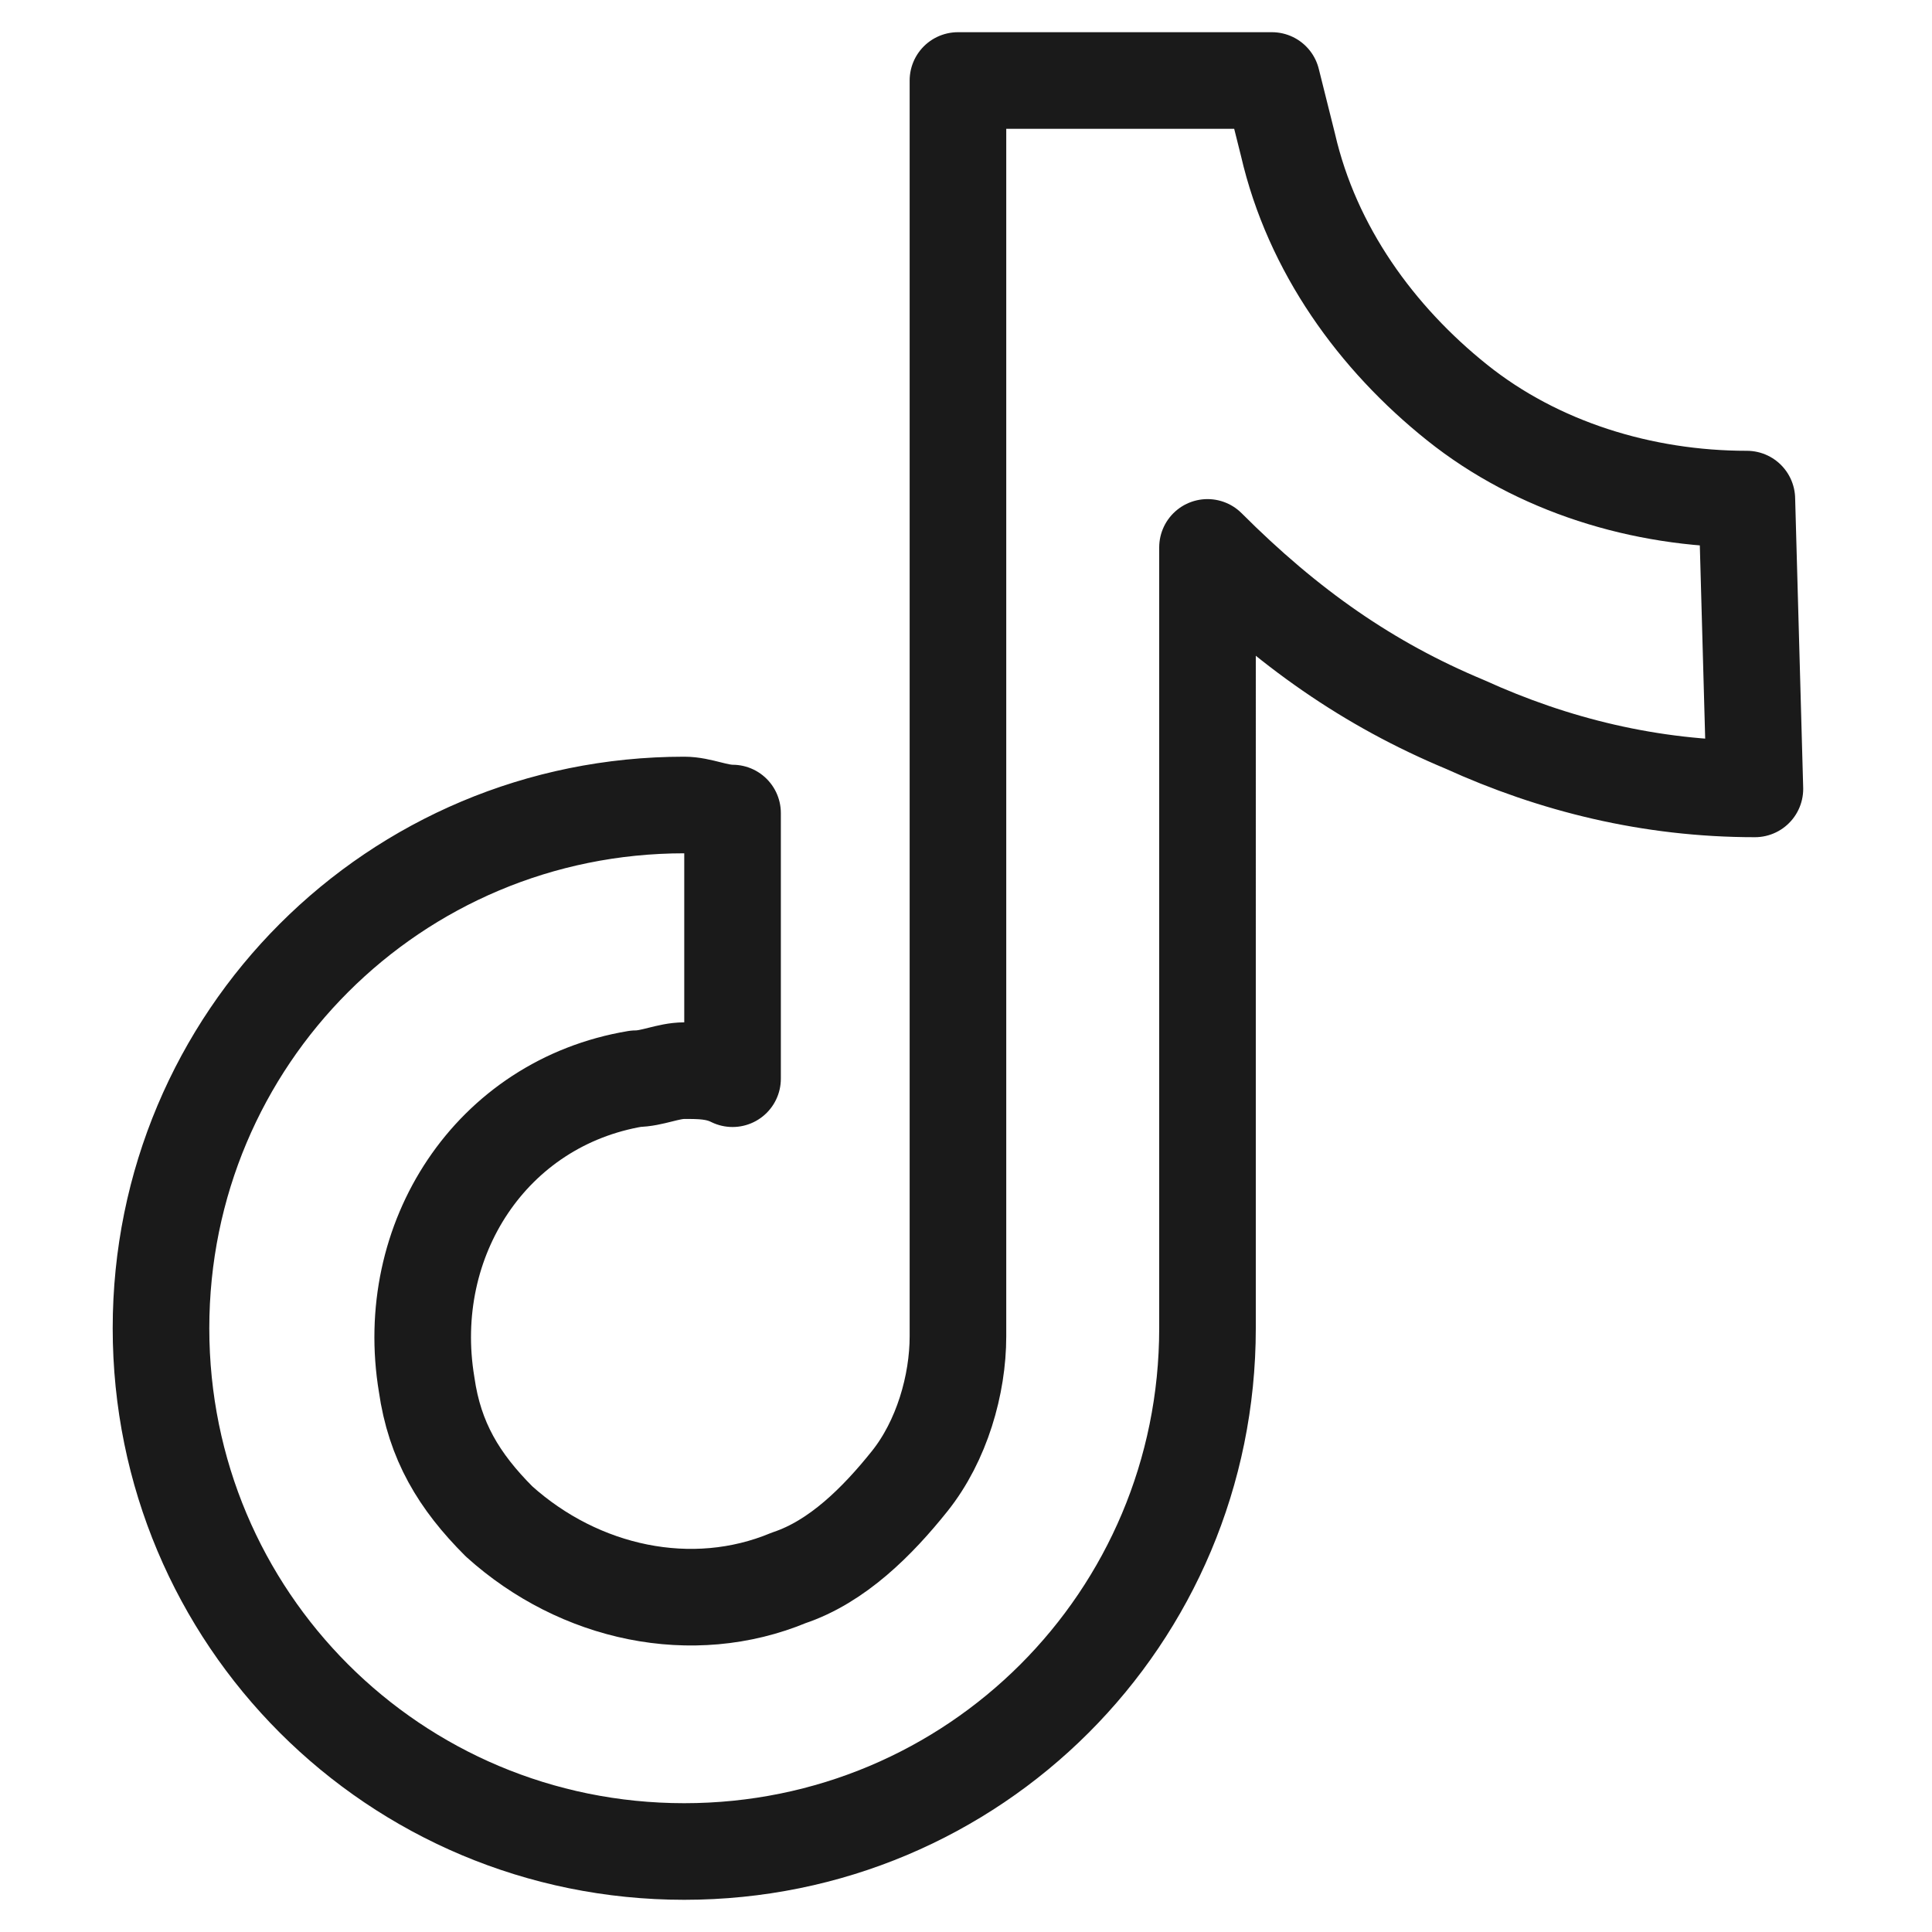 <?xml version="1.0" encoding="utf-8"?>
<!-- Generator: Adobe Illustrator 25.4.1, SVG Export Plug-In . SVG Version: 6.00 Build 0)  -->
<svg version="1.1" id="Regular" xmlns="http://www.w3.org/2000/svg" xmlns:xlink="http://www.w3.org/1999/xlink" x="0px" y="0px"
	 viewBox="0 0 24 24" style="enable-background:new 0 0 24 24;" xml:space="preserve">
<style type="text/css">
	.st0{fill:none;stroke:#1A1A1A;stroke-width:1.2;stroke-linecap:round;stroke-linejoin:round;}
</style>
<path class="st0" d="M21.7,6.2c-1.3,0-2.6-0.4-3.6-1.2c-1-0.8-1.8-1.9-2.1-3.2L15.8,1h-3.9v15.6c0,0.6-0.2,1.3-0.6,1.8
	c-0.4,0.5-0.9,1-1.5,1.2c-1.2,0.5-2.6,0.2-3.6-0.7c-0.5-0.5-0.8-1-0.9-1.7c-0.3-1.8,0.8-3.5,2.6-3.8c0.2,0,0.4-0.1,0.6-0.1
	c0.2,0,0.4,0,0.6,0.1v-3.3c-0.2,0-0.4-0.1-0.6-0.1c-3.6,0-6.5,2.9-6.5,6.5s2.9,6.5,6.5,6.5c3.6,0,6.5-2.9,6.5-6.5V6.8
	C16,7.8,17,8.5,18.2,9c1.1,0.5,2.3,0.8,3.6,0.8L21.7,6.2z"/>
</svg>
